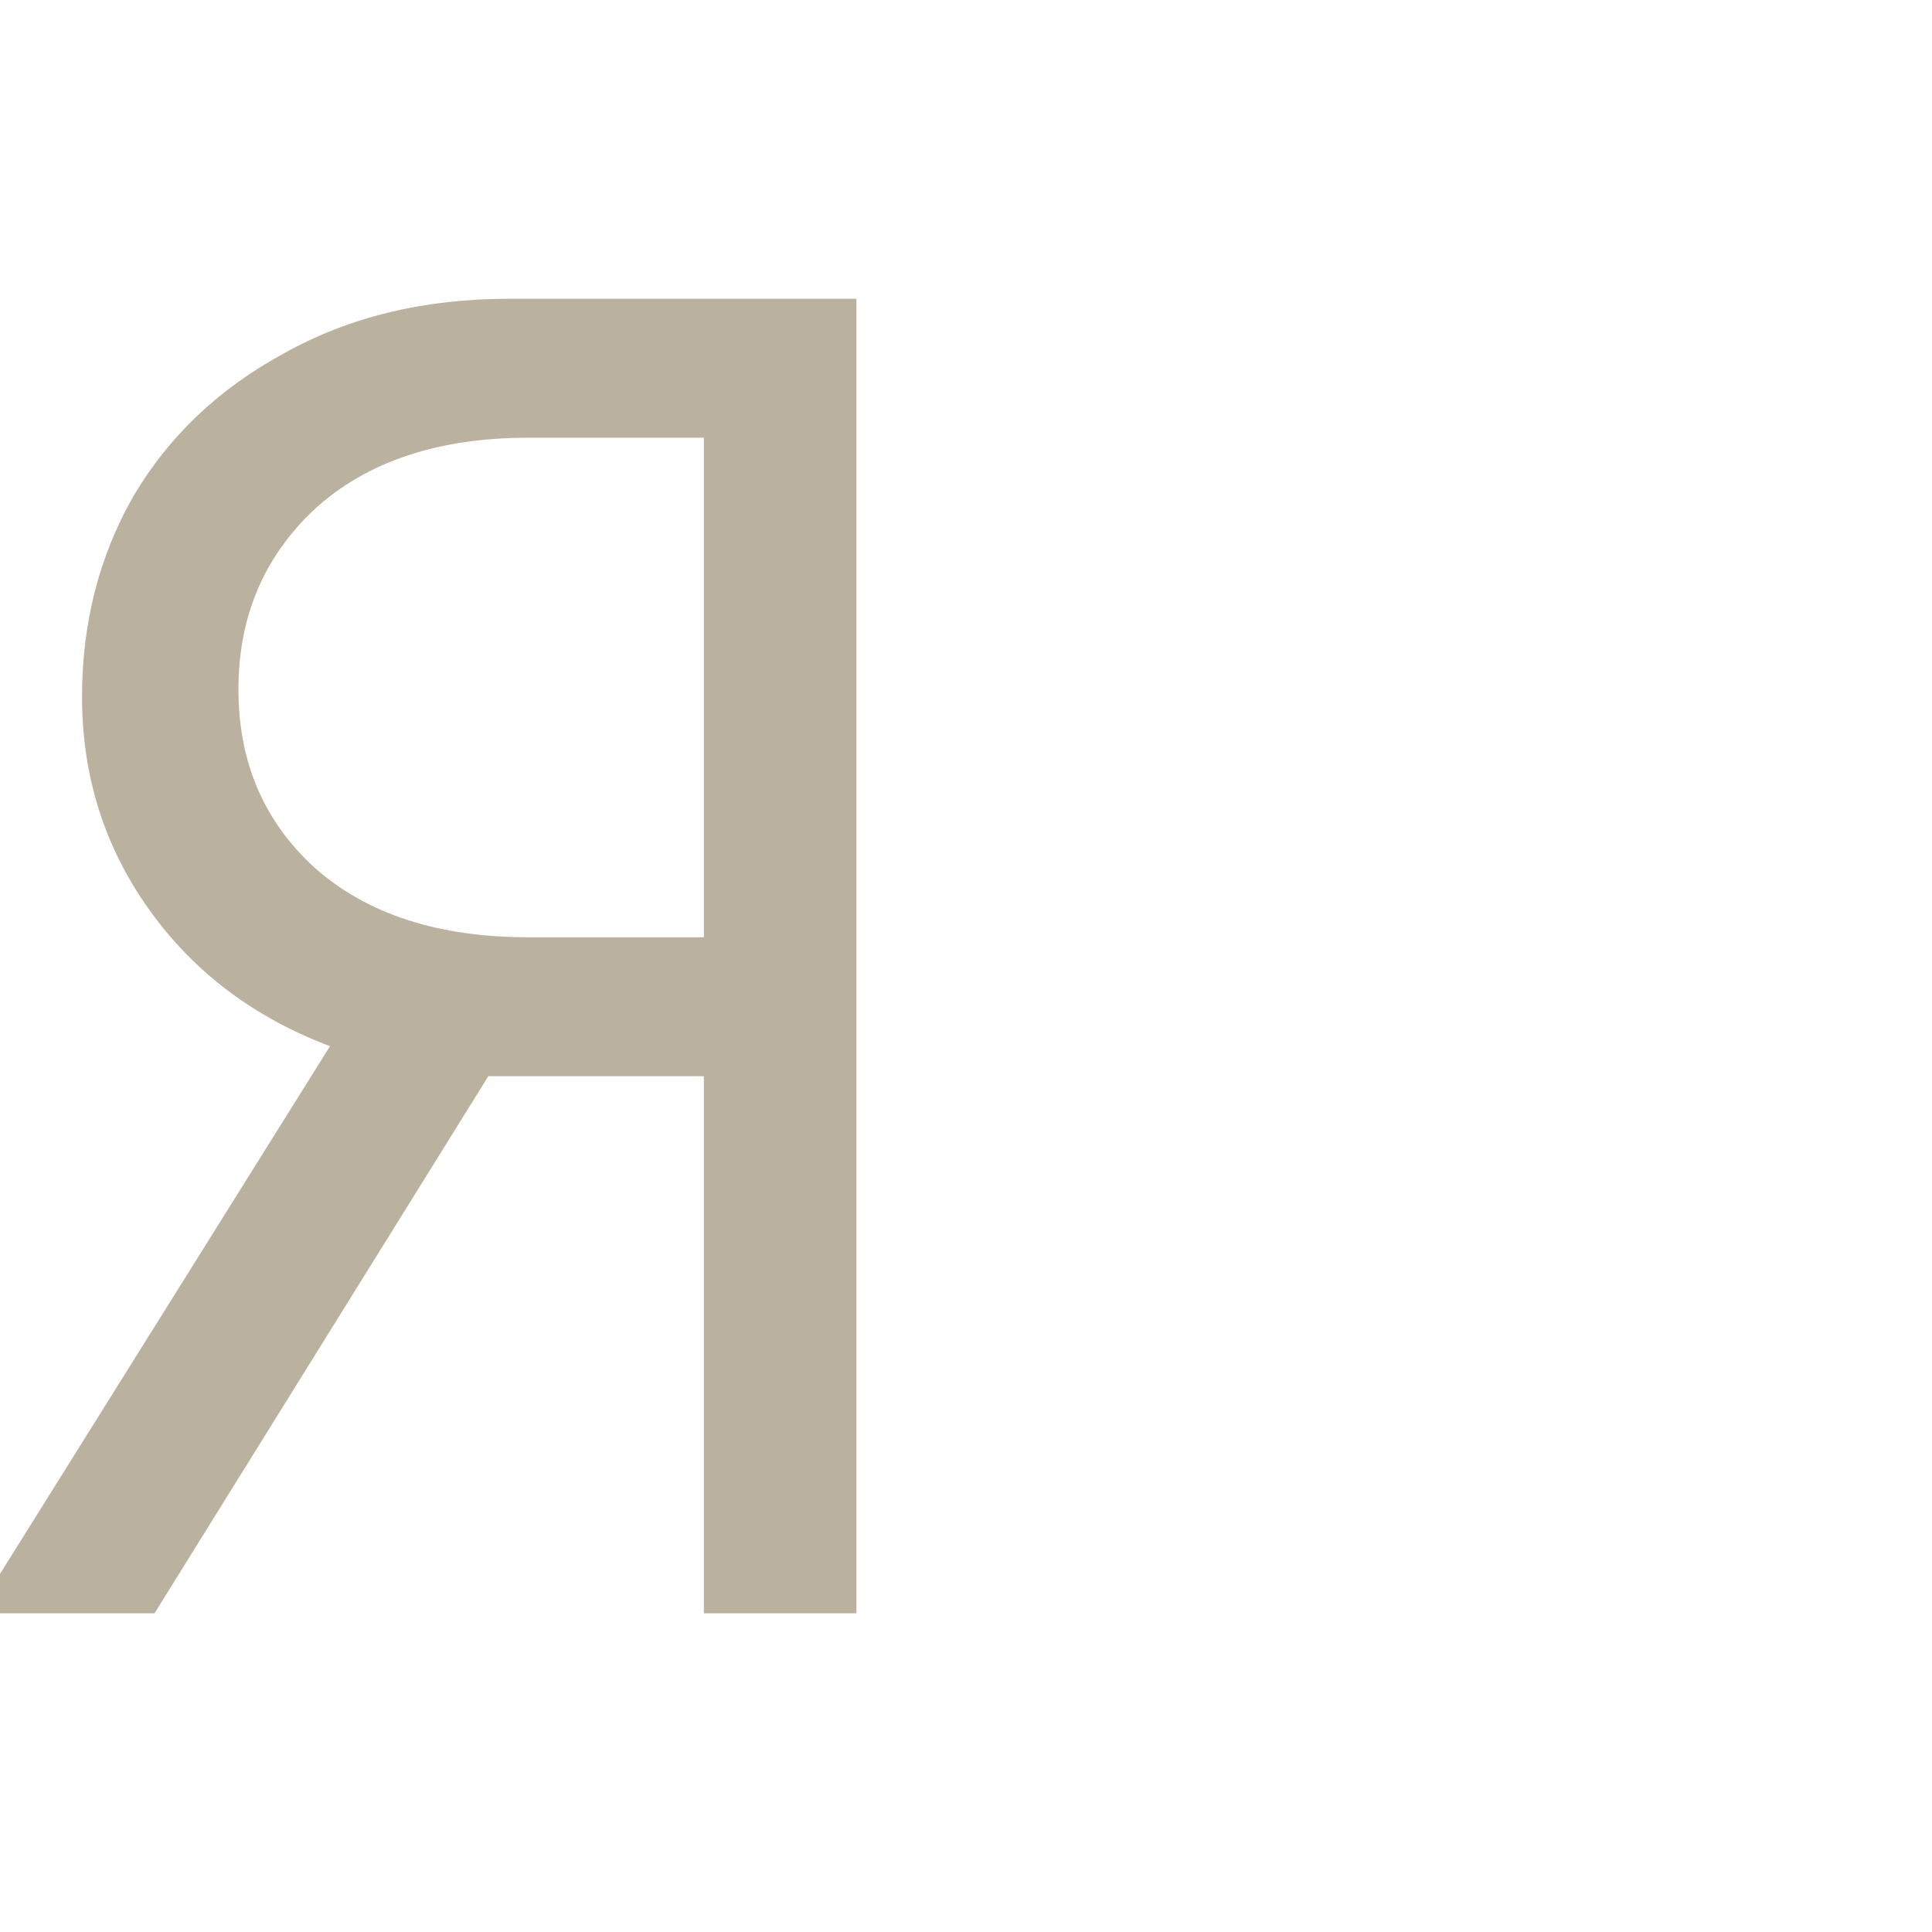 <?xml version="1.0" encoding="UTF-8"?> <svg xmlns="http://www.w3.org/2000/svg" width="97" height="97" viewBox="0 0 97 97" fill="none"> <path d="M43 15V81H35.339V54.034H24.517L7.757 81H0V79.02L16.568 52.526C12.737 51.08 9.705 48.786 7.47 45.643C5.235 42.5 4.118 38.949 4.118 34.989C4.118 31.28 4.98 27.917 6.704 24.9C8.491 21.883 11.013 19.494 14.27 17.734C17.526 15.911 21.293 15 25.57 15H43ZM35.339 47.057V21.977H26.528C21.995 21.977 18.419 23.171 15.802 25.56C13.248 27.949 11.971 30.966 11.971 34.611C11.971 38.257 13.248 41.243 15.802 43.569C18.419 45.894 21.995 47.057 26.528 47.057H35.339Z" fill="#BAB29E"></path> </svg> 